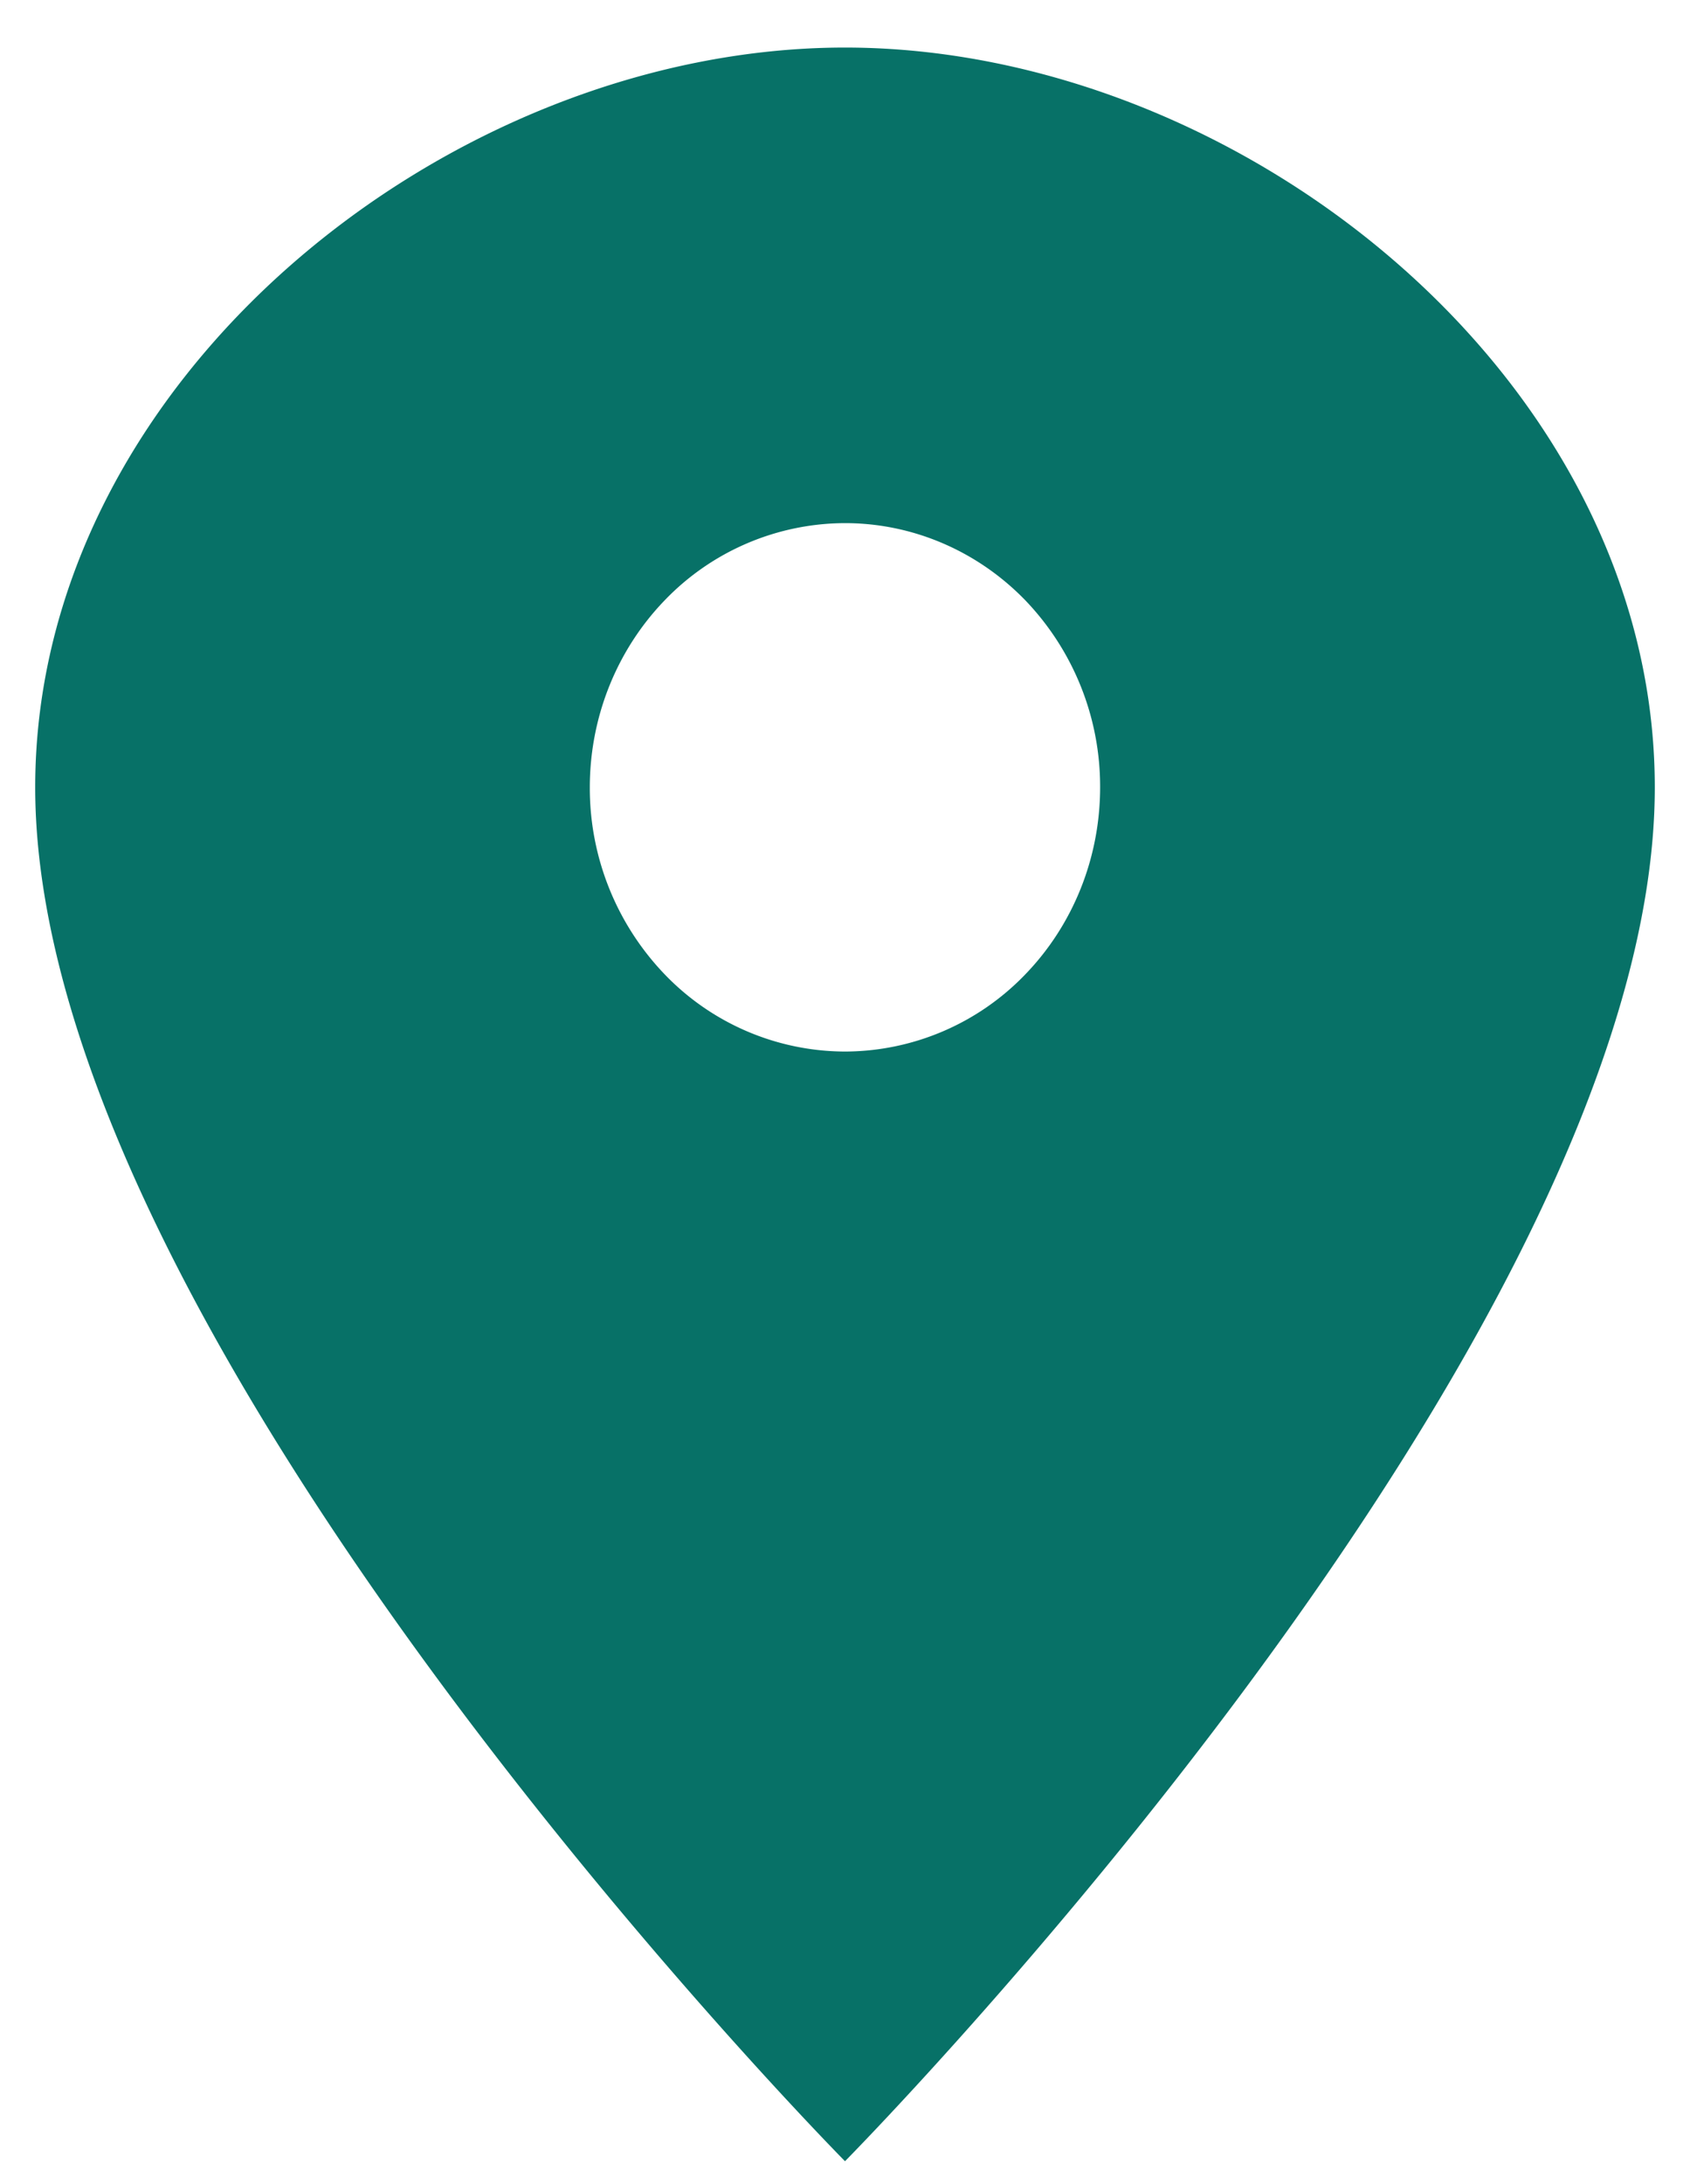 <svg width="24" height="31" fill="none" xmlns="http://www.w3.org/2000/svg"><path d="M12 .675C6.39.675.5 5.37.5 11.175c0 7.875 11.5 19.5 11.5 19.5s11.5-11.625 11.5-19.5c0-5.805-5.89-10.5-11.5-10.5Zm0 14.25a3.563 3.563 0 0 1-2.563-1.098 3.817 3.817 0 0 1-1.061-2.652c0-.995.382-1.948 1.061-2.652A3.563 3.563 0 0 1 12 7.425c.961 0 1.883.395 2.563 1.098a3.817 3.817 0 0 1 1.06 2.652c0 .995-.38 1.948-1.06 2.652A3.563 3.563 0 0 1 12 14.925Z" fill="#077167"/></svg>